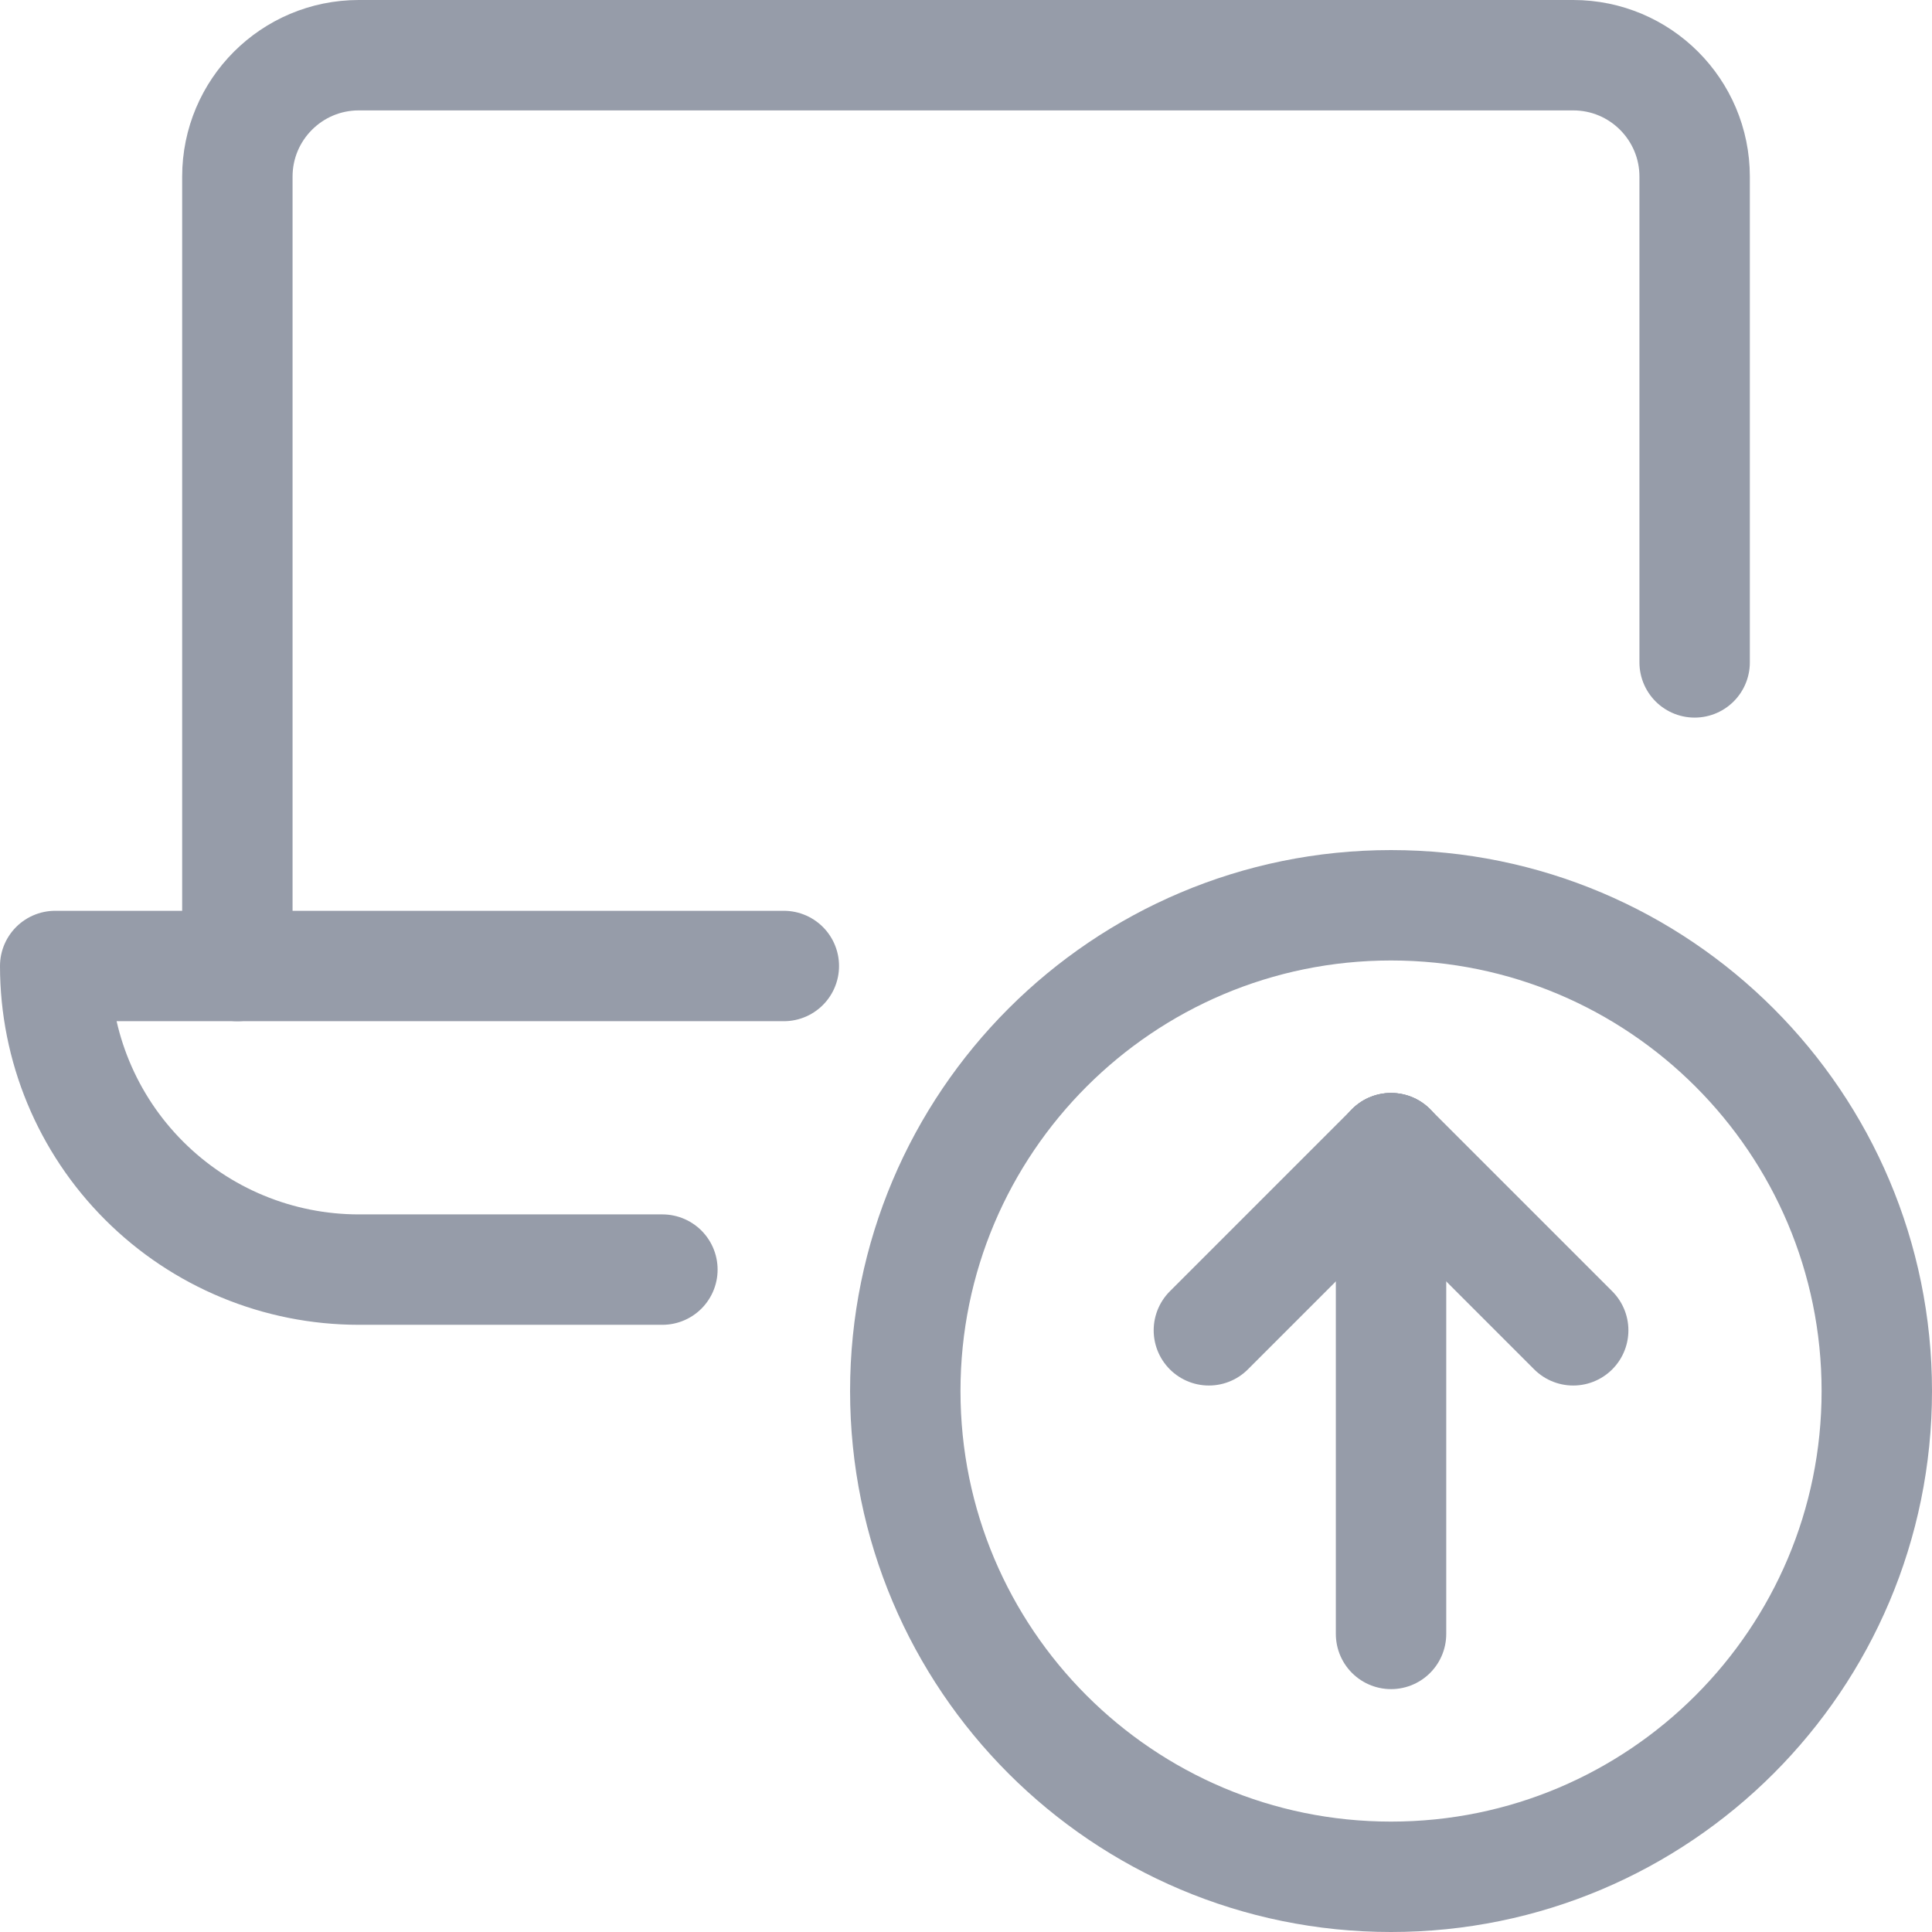 <?xml version="1.0" encoding="utf-8" ?>
<svg xmlns="http://www.w3.org/2000/svg" xmlns:xlink="http://www.w3.org/1999/xlink" width="35" height="35">
	<path fill="none" stroke="#969CA9" stroke-width="2" stroke-linecap="round" stroke-linejoin="round" transform="translate(16.4 16.4)" d="M0 8.8C0 13.66 3.94 17.6 8.8 17.6C13.66 17.6 17.6 13.66 17.6 8.8C17.6 3.94 13.66 0 8.8 0C3.94 0 0 3.94 0 8.8" fill-rule="evenodd"/>
	<path fill="none" stroke="#969CA9" stroke-width="2" stroke-linecap="round" stroke-linejoin="round" transform="translate(25.14 20.8)" d="M0.06 8.8L0.06 0" fill-rule="evenodd"/>
	<path fill="none" stroke="#969CA9" stroke-width="2" stroke-linecap="round" stroke-linejoin="round" transform="translate(21.9 20.8)" d="M3.3 0L0 3.3" fill-rule="evenodd"/>
	<path fill="none" stroke="#969CA9" stroke-width="2" stroke-linecap="round" stroke-linejoin="round" transform="translate(25.2 20.8)" d="M0 0L3.3 3.3" fill-rule="evenodd"/>
	<path fill="none" stroke="#969CA9" stroke-width="2" stroke-linecap="round" stroke-linejoin="round" transform="translate(4.3 1)" d="M0 16.5L0 2.2C0 0.985 0.985 0 2.2 0L24.2 0C25.415 0 26.4 0.985 26.4 2.2L26.4 11" fill-rule="evenodd"/>
	<path fill="none" stroke="#969CA9" stroke-width="2" stroke-linecap="round" stroke-linejoin="round" transform="translate(1 17.5)" d="M13.2 0L0 0C0 1.459 0.579 2.858 1.611 3.889C2.642 4.921 4.041 5.5 5.5 5.5L11 5.5" fill-rule="evenodd"/>
</svg>
